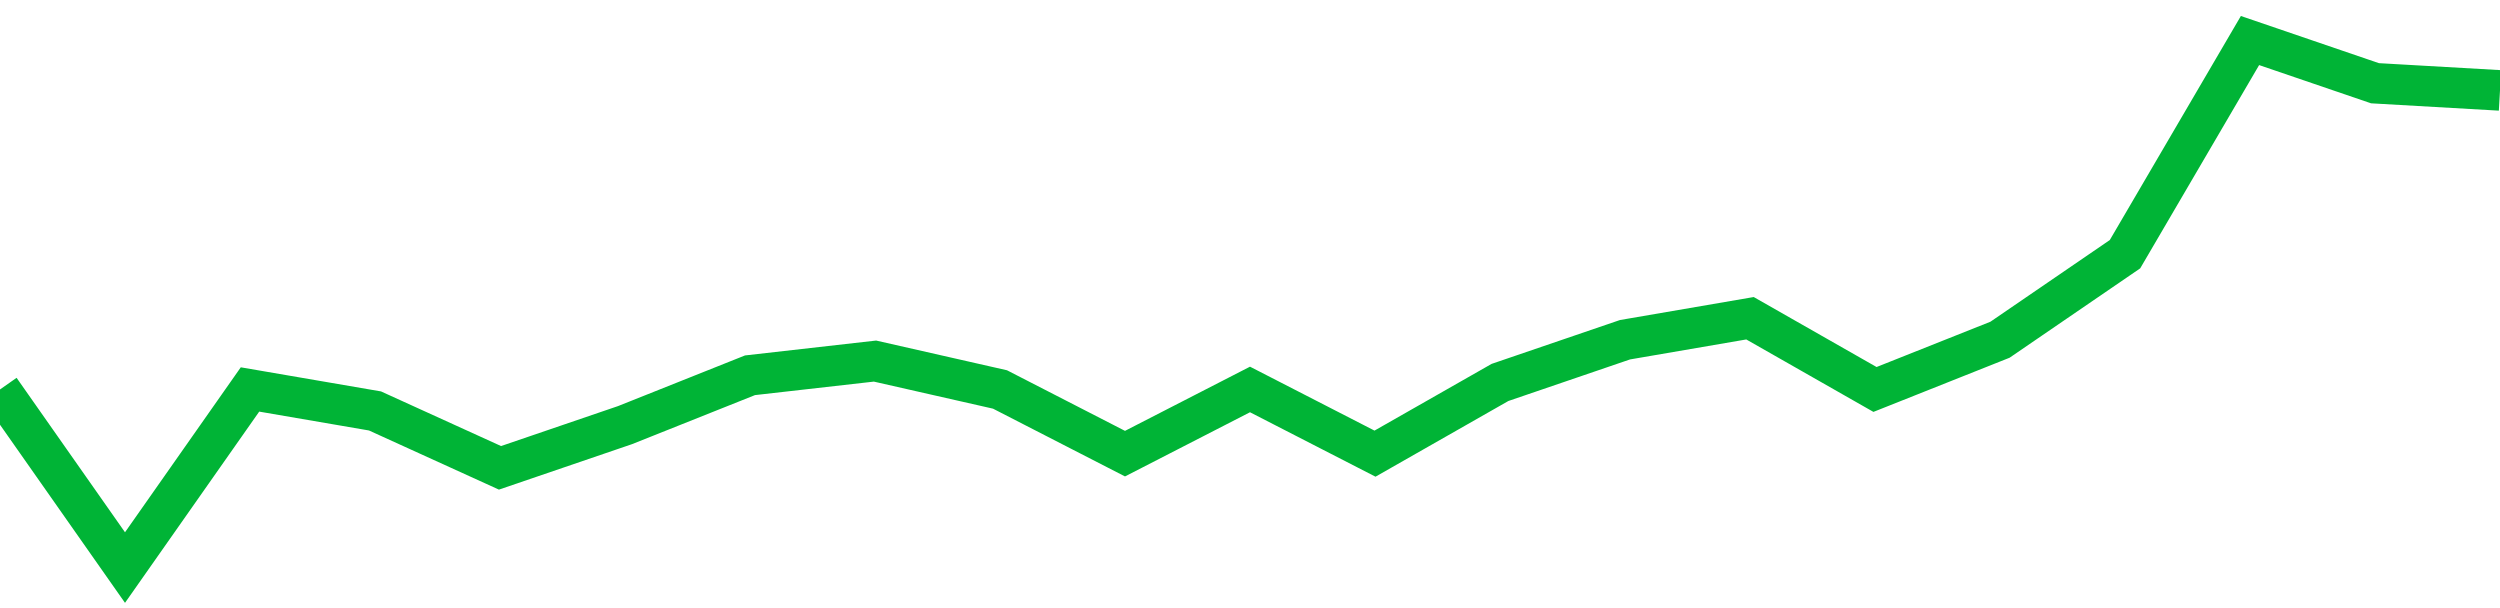<!-- Generated with https://github.com/jxxe/sparkline/ --><svg viewBox="0 0 185 45" class="sparkline" xmlns="http://www.w3.org/2000/svg"><path class="sparkline--fill" d="M 0 28.82 L 0 28.82 L 9.25 42 L 18.5 28.82 L 27.75 30.41 L 37 34.62 L 46.25 31.46 L 55.5 27.77 L 64.75 26.72 L 74 28.82 L 83.25 33.57 L 92.5 28.82 L 101.75 33.57 L 111 28.3 L 120.25 25.14 L 129.5 23.55 L 138.75 28.82 L 148 25.14 L 157.25 18.81 L 166.5 3 L 175.75 6.16 L 185 6.69 V 45 L 0 45 Z" stroke="none" fill="none" ></path><path class="sparkline--line" d="M 0 28.82 L 0 28.82 L 9.25 42 L 18.5 28.82 L 27.75 30.41 L 37 34.62 L 46.25 31.46 L 55.5 27.77 L 64.75 26.72 L 74 28.82 L 83.25 33.57 L 92.5 28.82 L 101.75 33.57 L 111 28.3 L 120.25 25.14 L 129.5 23.55 L 138.75 28.82 L 148 25.14 L 157.25 18.81 L 166.5 3 L 175.75 6.16 L 185 6.69" fill="none" stroke-width="3" stroke="#00B436" ></path></svg>